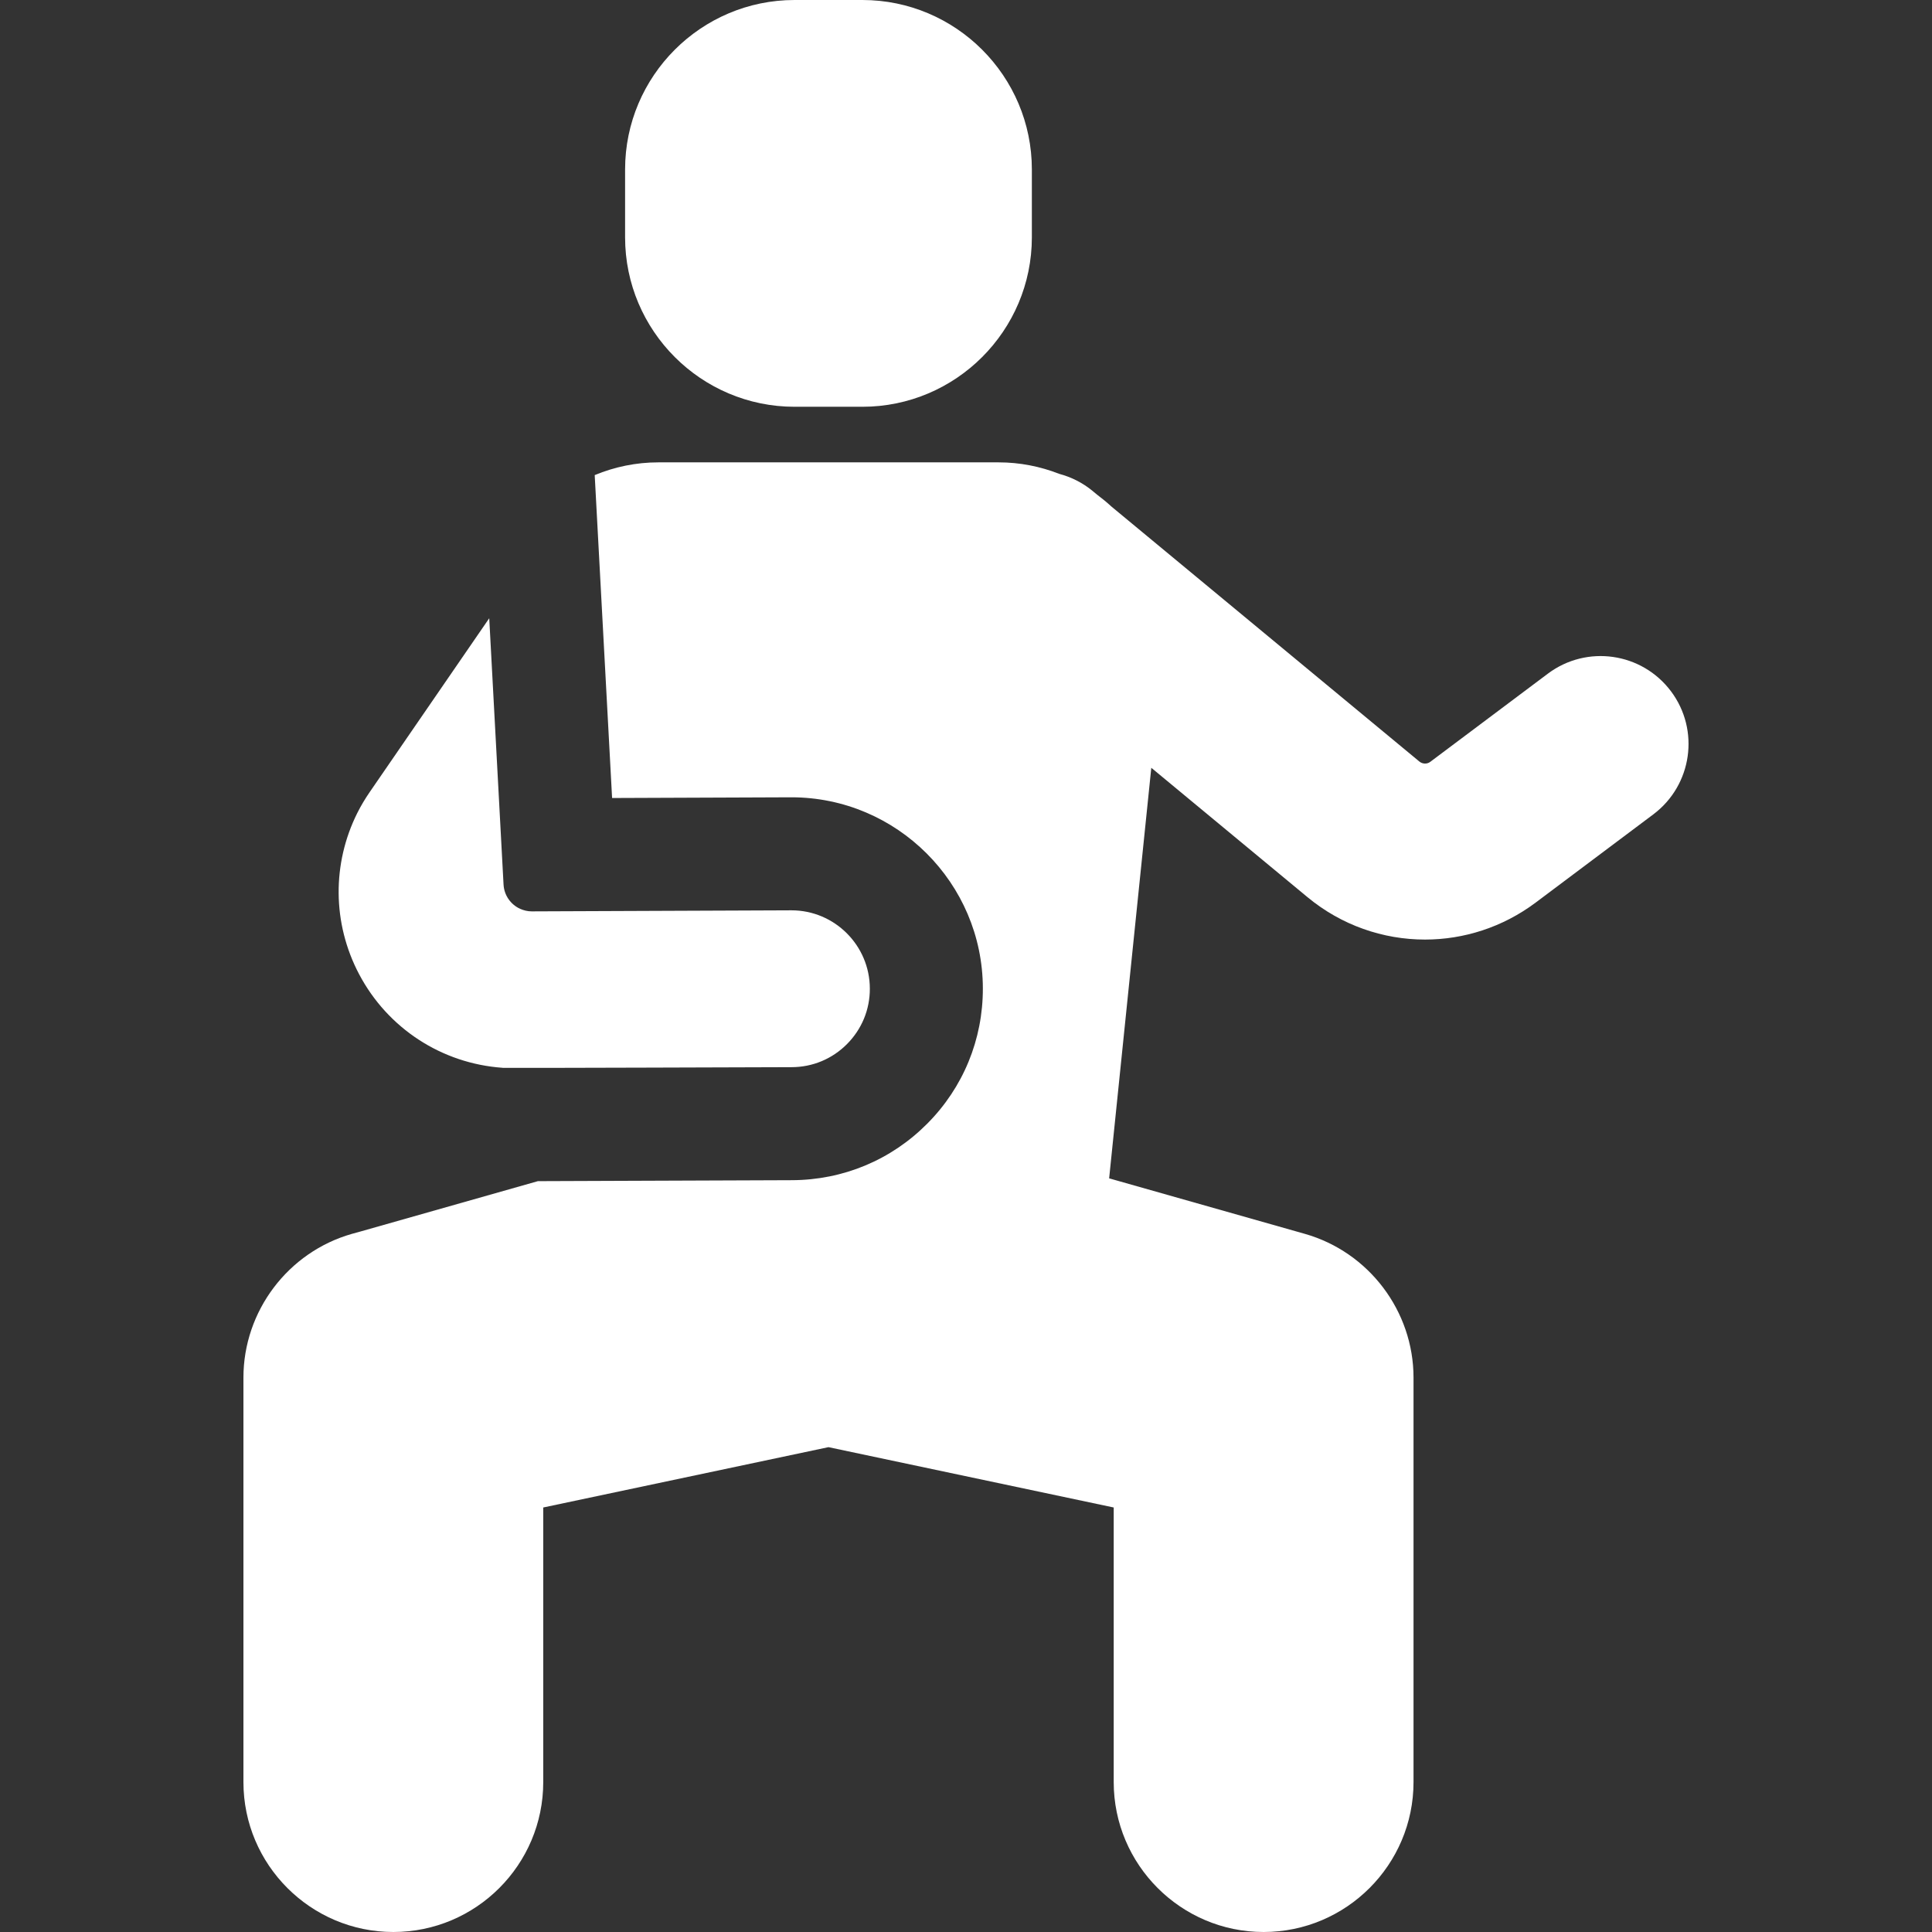 <svg width="22" height="22" viewBox="0 0 22 22" fill="none" xmlns="http://www.w3.org/2000/svg">
<rect x="0" y="0" width="22" height="22" fill="#333333" stroke="none"/>
<g clip-path="url(#clip0_40_520)">
<path d="M19.028 7.872C18.696 7.429 18.069 7.339 17.626 7.671L16.287 8.675C16.25 8.703 16.199 8.701 16.163 8.672L12.657 5.769C12.605 5.721 12.55 5.676 12.494 5.634L12.442 5.591C12.327 5.496 12.197 5.432 12.062 5.396C11.845 5.311 11.611 5.265 11.373 5.265H7.495C7.244 5.265 6.999 5.316 6.772 5.41L6.856 6.971L6.97 9.087L9.007 9.079H9.01H9.013C10.212 9.08 11.19 10.056 11.192 11.255C11.193 11.837 10.968 12.385 10.557 12.797C10.146 13.21 9.6 13.437 9.018 13.439L6.125 13.45L4.106 14.023L4.008 14.05C3.28 14.257 2.772 14.93 2.772 15.687V20.293C2.772 21.234 3.538 22 4.479 22C5.421 22 6.186 21.234 6.186 20.293V17.166L9.434 16.479L12.682 17.166V20.293C12.682 21.234 13.448 22 14.389 22C15.33 22 16.096 21.234 16.096 20.293V15.687C16.096 14.93 15.587 14.257 14.858 14.05L12.63 13.418L13.11 8.743L14.886 10.214C15.275 10.537 15.75 10.699 16.227 10.699C16.669 10.699 17.112 10.559 17.488 10.277L18.827 9.273C19.269 8.941 19.359 8.314 19.028 7.872Z" fill="white"/>
<path d="M9.82 0H9.048C7.984 0 7.118 0.866 7.118 1.93V2.702C7.118 3.766 7.984 4.632 9.048 4.632H9.82C10.884 4.632 11.75 3.766 11.75 2.702V1.93C11.75 0.866 10.884 0 9.82 0Z" fill="white"/>
<path d="M9.013 10.366L6.057 10.378C6.056 10.378 6.056 10.378 6.055 10.378C6.008 10.378 5.964 10.367 5.923 10.349C5.817 10.301 5.741 10.197 5.734 10.073L5.571 7.04L4.211 9.018C4.158 9.095 4.11 9.175 4.069 9.257C3.781 9.832 3.783 10.513 4.089 11.093C4.415 11.711 5.031 12.11 5.721 12.159C5.723 12.159 5.724 12.16 5.726 12.16C5.772 12.163 9.013 12.152 9.013 12.152C9.253 12.152 9.477 12.058 9.645 11.889C9.813 11.72 9.906 11.496 9.905 11.257C9.904 10.766 9.504 10.366 9.013 10.366Z" fill="white"/>
</g>
<defs>
<clipPath id="clip0_40_520">
<rect width="22" height="22" fill="white"/>
</clipPath>
</defs>
</svg>
